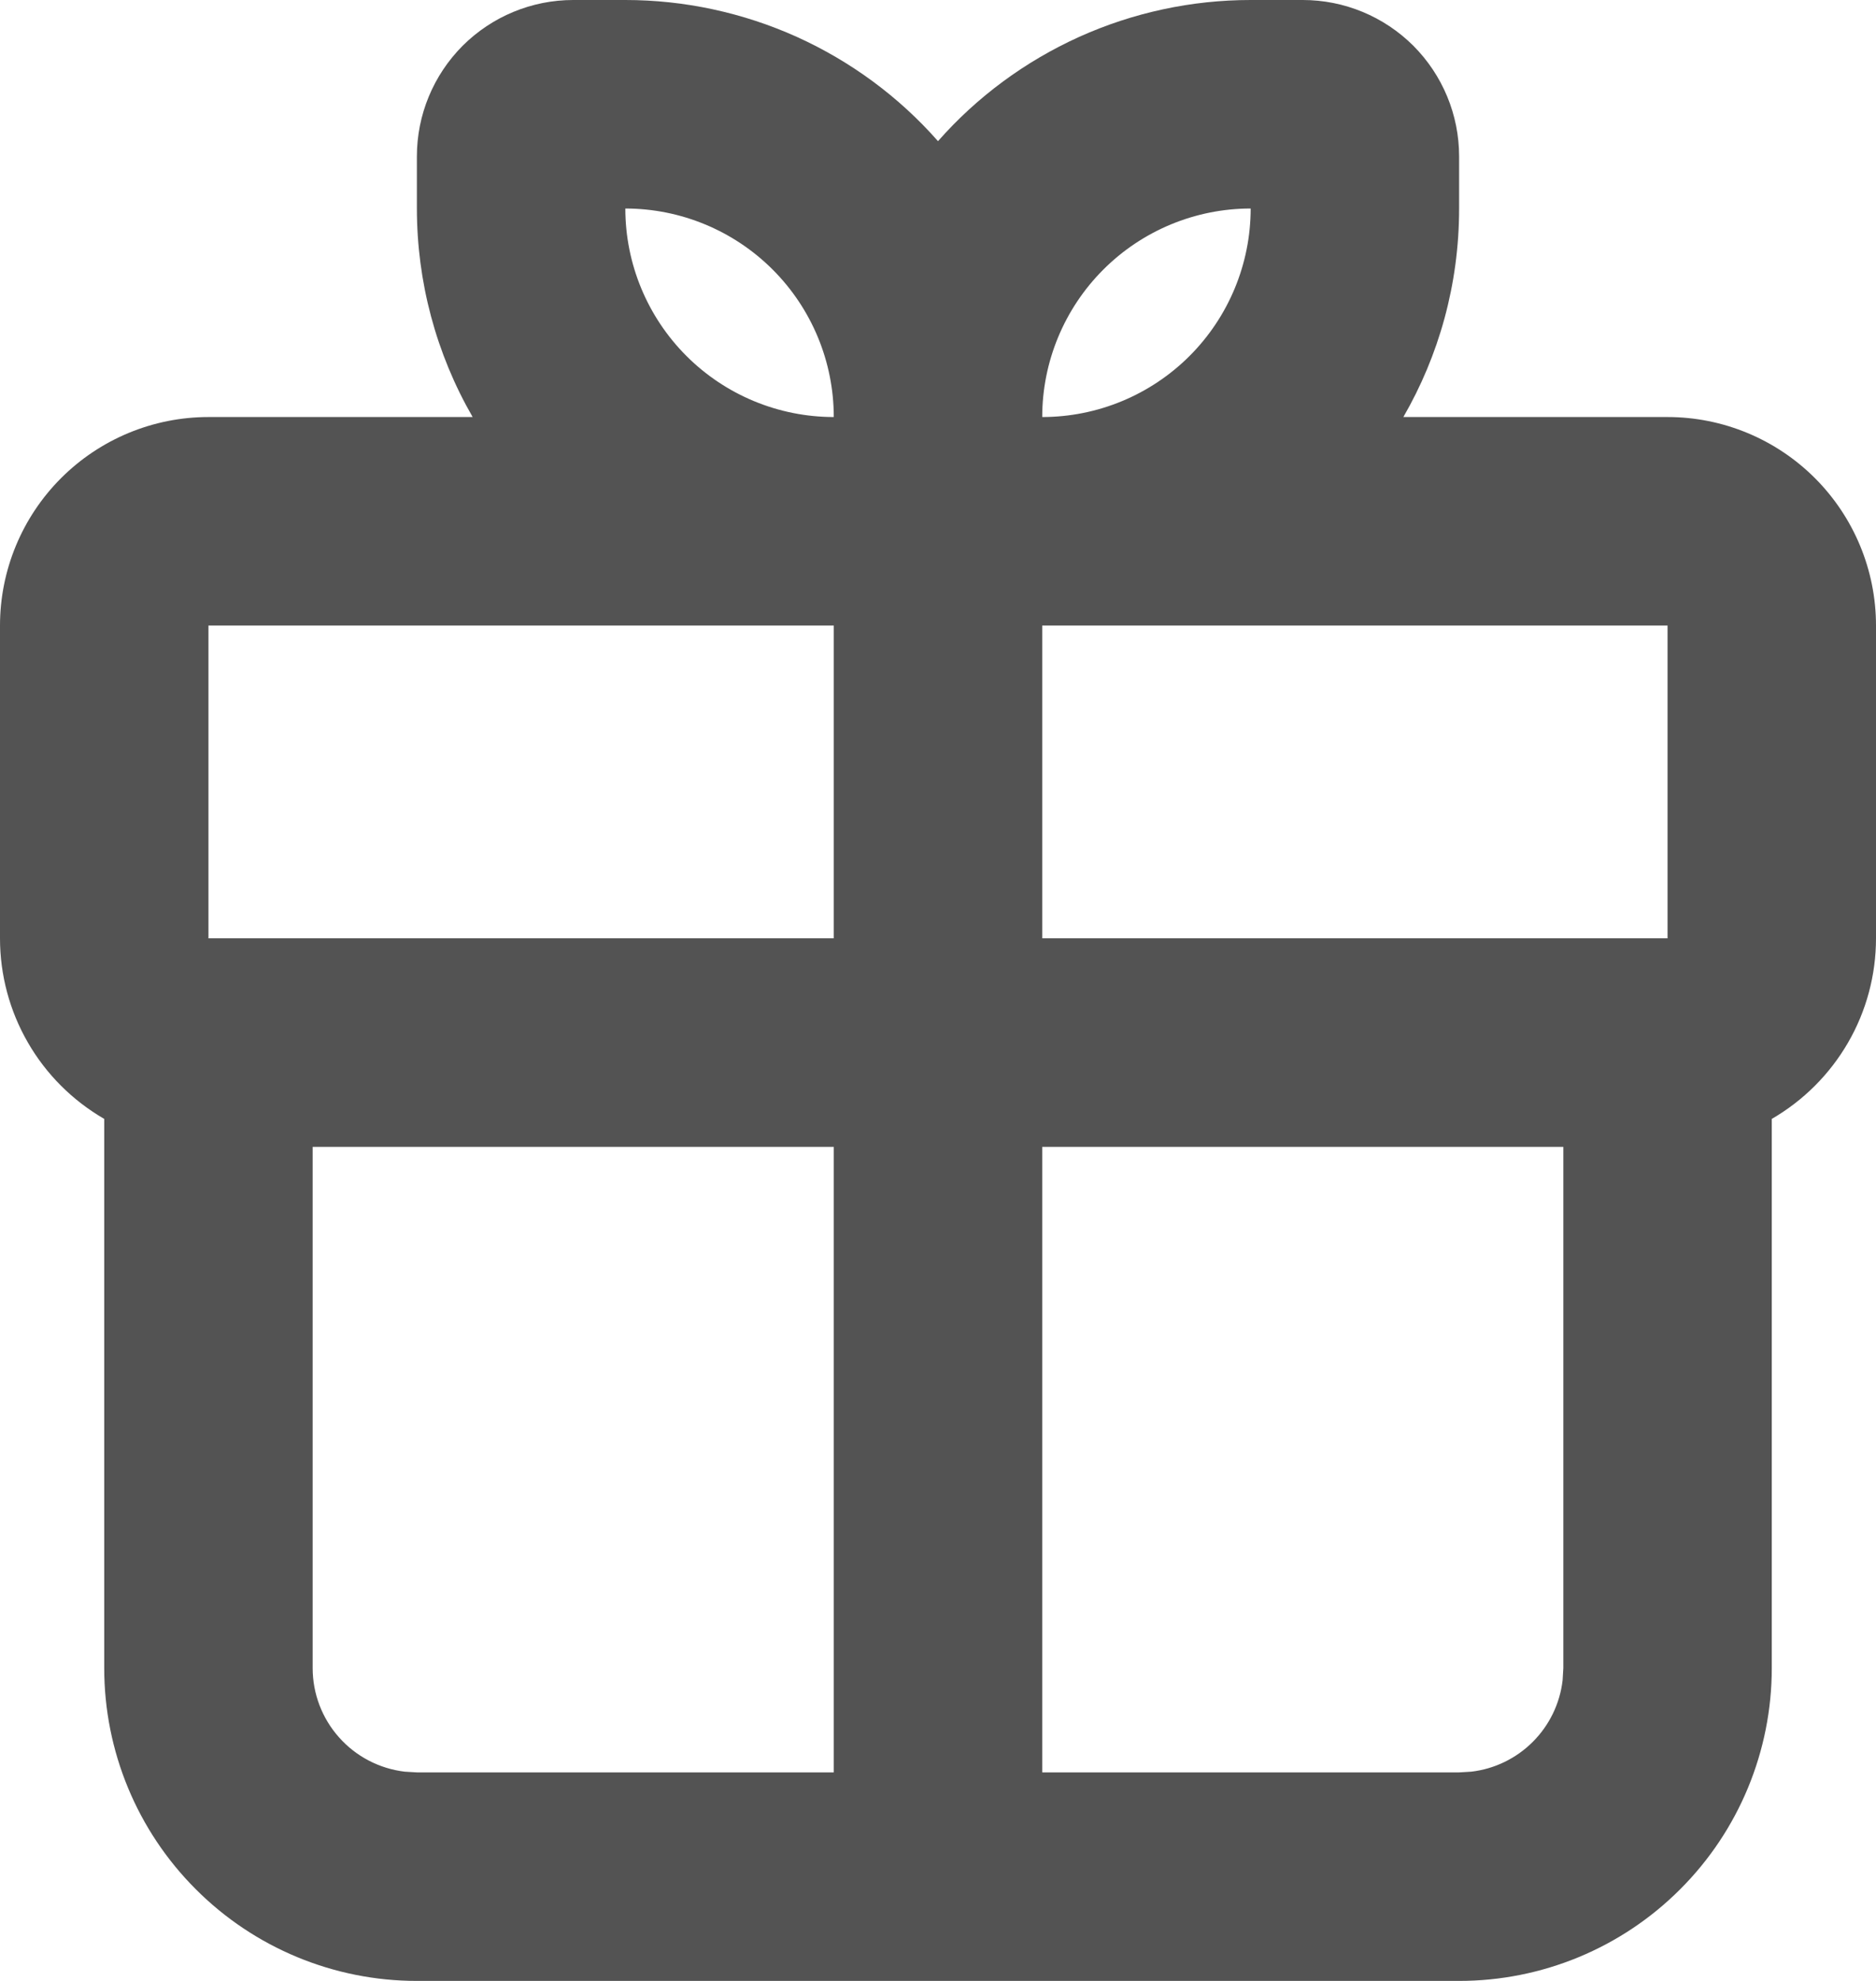 <svg width="18" height="19" viewBox="0 0 18 19" fill="none" xmlns="http://www.w3.org/2000/svg">
<path fill-rule="evenodd" clip-rule="evenodd" d="M6 6.01429e-09C6.567 -3.11114e-05 7.128 0.121 7.646 0.354C8.163 0.588 8.625 0.928 9 1.354C9.375 0.928 9.837 0.588 10.354 0.354C10.871 0.121 11.432 -3.11114e-05 12 6.01429e-09H12.5C12.898 6.01429e-09 13.279 0.158 13.561 0.439C13.842 0.721 14 1.102 14 1.5V2C14 2.729 13.805 3.412 13.465 4H16C16.53 4 17.039 4.211 17.414 4.586C17.789 4.961 18 5.47 18 6V9C18 9.351 17.908 9.696 17.732 10C17.556 10.304 17.304 10.556 17 10.732V16C17 16.796 16.684 17.559 16.121 18.121C15.559 18.684 14.796 19 14 19H4C3.204 19 2.441 18.684 1.879 18.121C1.316 17.559 1 16.796 1 16V10.732C0.696 10.556 0.443 10.304 0.268 10C0.092 9.696 8.91844e-06 9.351 0 9V6C0 5.47 0.211 4.961 0.586 4.586C0.961 4.211 1.47 4 2 4H4.535C4.184 3.392 4 2.702 4 2V1.5C4 1.102 4.158 0.721 4.439 0.439C4.721 0.158 5.102 6.01429e-09 5.5 6.01429e-09H6ZM15 11H10V17H14L14.117 16.993C14.34 16.967 14.548 16.866 14.707 16.707C14.866 16.548 14.967 16.34 14.993 16.117L15 16V11ZM8 11H3V16C3 16.245 3.09 16.481 3.253 16.664C3.415 16.847 3.64 16.964 3.883 16.993L4 17H8V11ZM16 6H10V9H16V6ZM8 6H2V9H8V6ZM6 2C6 2.53 6.211 3.039 6.586 3.414C6.961 3.789 7.47 4 8 4C8 3.47 7.789 2.961 7.414 2.586C7.039 2.211 6.53 2 6 2ZM12 2C11.47 2 10.961 2.211 10.586 2.586C10.211 2.961 10 3.47 10 4C10.53 4 11.039 3.789 11.414 3.414C11.789 3.039 12 2.53 12 2Z" fill="#535353"/>
</svg>